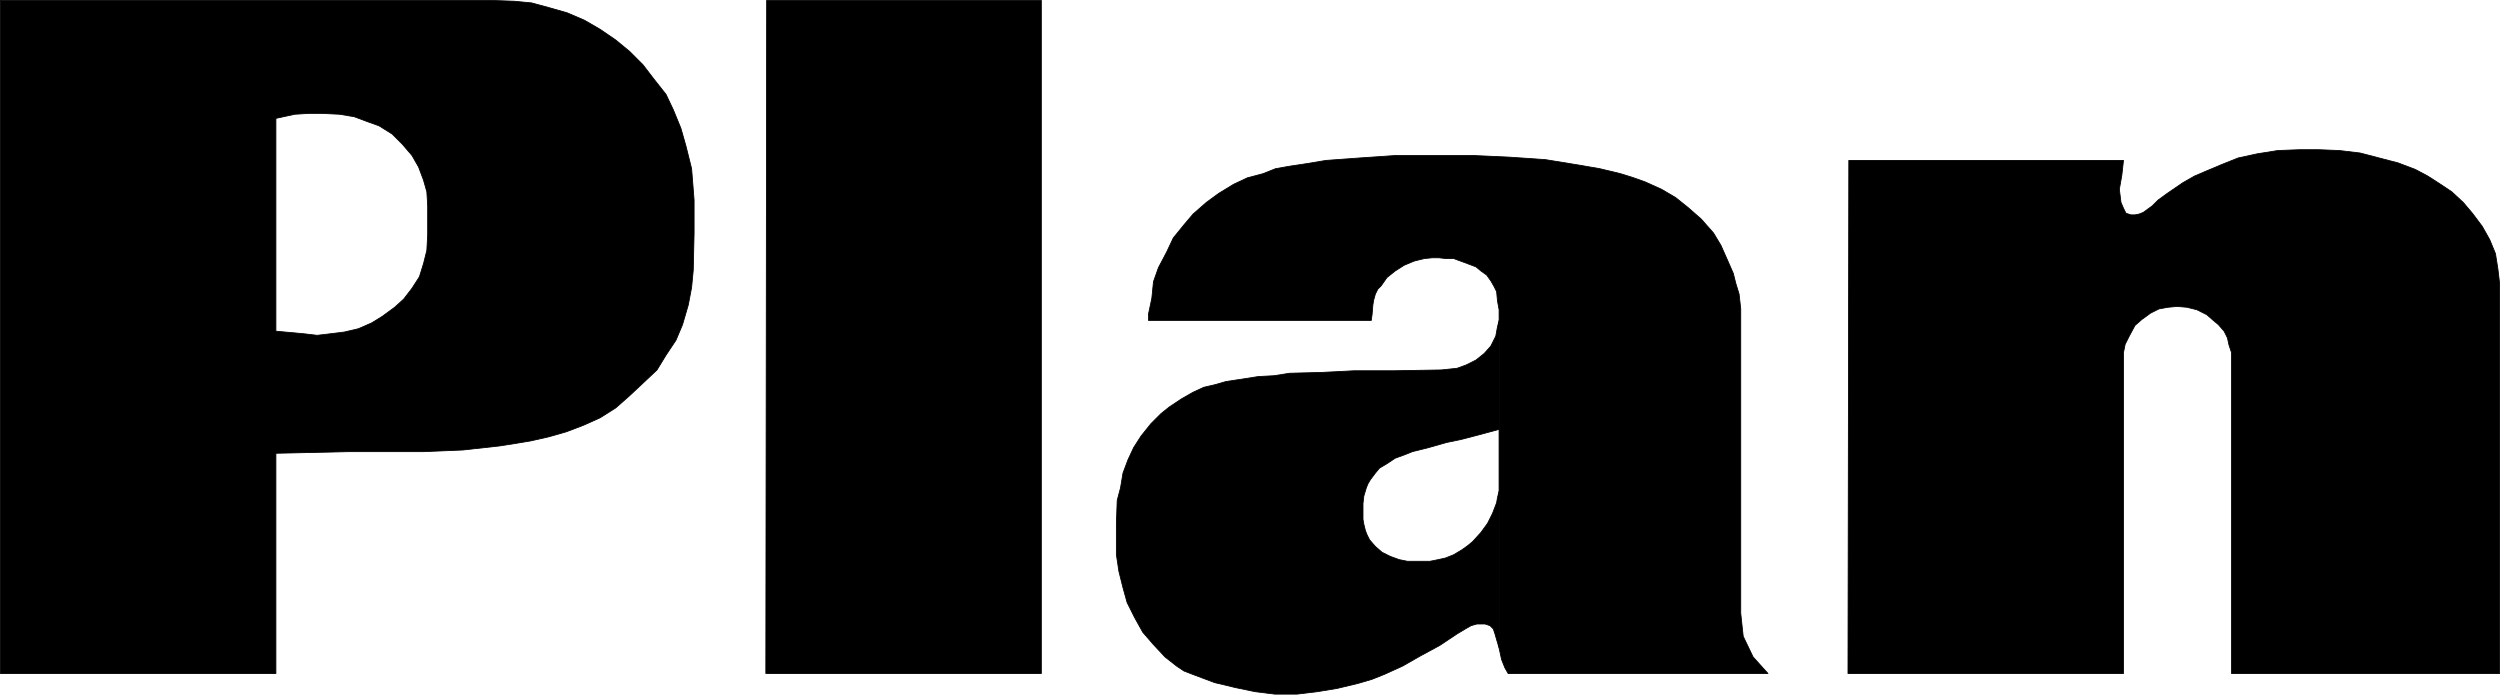 <?xml version="1.0" encoding="UTF-8" standalone="no"?>
<svg
   version="1.0"
   width="129.595mm"
   height="36.003mm"
   id="svg10"
   sodipodi:docname="Plan.wmf"
   xmlns:inkscape="http://www.inkscape.org/namespaces/inkscape"
   xmlns:sodipodi="http://sodipodi.sourceforge.net/DTD/sodipodi-0.dtd"
   xmlns="http://www.w3.org/2000/svg"
   xmlns:svg="http://www.w3.org/2000/svg">
  <sodipodi:namedview
     id="namedview10"
     pagecolor="#ffffff"
     bordercolor="#000000"
     borderopacity="0.25"
     inkscape:showpageshadow="2"
     inkscape:pageopacity="0.0"
     inkscape:pagecheckerboard="0"
     inkscape:deskcolor="#d1d1d1"
     inkscape:document-units="mm" />
  <defs
     id="defs1">
    <pattern
       id="WMFhbasepattern"
       patternUnits="userSpaceOnUse"
       width="6"
       height="6"
       x="0"
       y="0" />
  </defs>
  <path
     style="fill:#000000;fill-opacity:1;fill-rule:evenodd;stroke:none"
     d="M 54.055,131.955 V 88.805 64.887 23.191 l 3.717,-0.808 2.747,-0.162 h 2.586 l 3.394,0.162 2.909,0.485 2.586,0.97 2.262,0.808 2.586,1.616 1.939,1.939 1.939,2.263 1.293,2.263 0.97,2.586 0.646,2.263 0.162,2.747 v 2.747 2.909 l -0.162,3.071 -0.646,2.586 -0.808,2.586 -1.454,2.263 -1.616,2.101 -1.778,1.616 -2.424,1.778 -2.101,1.293 -2.586,1.131 -2.747,0.646 -2.586,0.323 -2.747,0.323 -2.747,-0.323 -5.333,-0.485 v 23.918 l 14.544,-0.323 h 14.544 l 7.595,-0.323 7.272,-0.808 3.07,-0.485 2.909,-0.485 3.555,-0.808 3.394,-0.97 3.394,-1.293 3.232,-1.454 3.07,-1.939 2.747,-2.424 2.586,-2.424 2.747,-2.586 1.778,-2.909 1.939,-2.909 1.293,-3.071 1.131,-3.879 0.646,-3.394 0.323,-3.394 0.162,-7.272 v -6.464 l -0.485,-6.141 -1.131,-4.525 -0.97,-3.394 -1.454,-3.555 -1.454,-3.071 -2.424,-3.071 -2.101,-2.747 -2.586,-2.586 -2.747,-2.263 -3.07,-2.101 -3.07,-1.778 -3.394,-1.454 -3.394,-0.97 -3.555,-0.97 -3.394,-0.323 -4.525,-0.162 H 0.081 V 131.955 H 54.055 Z"
     id="path1" />
  <path
     style="fill:none;stroke:#000000;stroke-width:0.162px;stroke-linecap:round;stroke-linejoin:round;stroke-miterlimit:4;stroke-dasharray:none;stroke-opacity:1"
     d="M 54.055,131.955 V 88.805 64.887 23.191 l 3.717,-0.808 2.747,-0.162 h 2.586 l 3.394,0.162 2.909,0.485 2.586,0.97 2.262,0.808 2.586,1.616 1.939,1.939 1.939,2.263 1.293,2.263 0.97,2.586 0.646,2.263 0.162,2.747 v 2.747 2.909 l -0.162,3.071 -0.646,2.586 -0.808,2.586 -1.454,2.263 -1.616,2.101 -1.778,1.616 -2.424,1.778 -2.101,1.293 -2.586,1.131 -2.747,0.646 -2.586,0.323 -2.747,0.323 -2.747,-0.323 -5.333,-0.485 v 23.918 l 14.544,-0.323 h 14.544 l 7.595,-0.323 7.272,-0.808 3.07,-0.485 2.909,-0.485 3.555,-0.808 3.394,-0.97 3.394,-1.293 3.232,-1.454 3.07,-1.939 2.747,-2.424 2.586,-2.424 2.747,-2.586 1.778,-2.909 1.939,-2.909 1.293,-3.071 1.131,-3.879 0.646,-3.394 0.323,-3.394 0.162,-7.272 v -6.464 l -0.485,-6.141 -1.131,-4.525 -0.97,-3.394 -1.454,-3.555 -1.454,-3.071 -2.424,-3.071 -2.101,-2.747 -2.586,-2.586 -2.747,-2.263 -3.07,-2.101 -3.07,-1.778 -3.394,-1.454 -3.394,-0.97 -3.555,-0.97 -3.394,-0.323 -4.525,-0.162 H 0.081 V 131.955 H 54.055 v 0"
     id="path2" />
  <path
     style="fill:#000000;fill-opacity:1;fill-rule:evenodd;stroke:none"
     d="m 150.045,131.955 0.162,-131.874 h 53.813 V 131.955 h -53.813 v 0 z"
     id="path3" />
  <path
     style="fill:none;stroke:#000000;stroke-width:0.162px;stroke-linecap:round;stroke-linejoin:round;stroke-miterlimit:4;stroke-dasharray:none;stroke-opacity:1"
     d="m 150.045,131.955 0.162,-131.874 h 53.813 V 131.955 h -53.813 v 0"
     id="path4" />
  <path
     style="fill:#000000;fill-opacity:1;fill-rule:evenodd;stroke:none"
     d="m 290.152,85.088 -3.717,0.97 -3.07,0.646 -3.394,0.97 -3.232,0.808 -1.616,0.646 -1.778,0.646 -1.454,0.97 -1.616,0.97 -0.808,0.97 -0.97,1.293 -0.485,0.808 -0.323,0.808 -0.485,1.616 -0.162,1.454 v 1.778 1.293 l 0.162,0.97 0.323,1.293 0.323,0.808 0.485,0.97 1.131,1.293 1.293,1.131 1.616,0.808 1.778,0.646 1.616,0.323 h 2.747 1.616 l 1.616,-0.323 1.454,-0.323 1.616,-0.646 1.616,-0.97 1.131,-0.808 0.97,-0.808 1.616,-1.778 1.293,-1.778 0.97,-1.939 0.808,-2.101 0.162,-0.97 0.323,-1.293 v 30.706 l -0.485,-1.616 -0.323,-1.131 -0.323,-0.97 -0.646,-0.646 -0.97,-0.323 h -1.616 l -1.131,0.323 -1.131,0.646 -1.616,0.97 -3.394,2.263 -3.878,2.101 -3.394,1.939 -3.555,1.616 -2.424,0.97 -2.747,0.808 -4.04,0.97 -3.878,0.646 -4.04,0.485 h -4.363 l -3.878,-0.485 -3.878,-0.808 -4.04,-0.97 -3.878,-1.454 -2.101,-0.808 -1.454,-0.97 -2.262,-1.778 -2.262,-2.424 -2.101,-2.424 -1.616,-2.909 -1.454,-2.909 -0.808,-2.909 -0.808,-3.232 -0.485,-3.232 v -3.232 -2.909 l 0.162,-4.525 0.646,-2.424 0.485,-2.909 0.97,-2.586 1.131,-2.424 1.454,-2.263 1.939,-2.424 1.939,-1.939 1.616,-1.293 2.424,-1.616 2.262,-1.293 2.101,-0.97 2.101,-0.485 2.262,-0.646 3.232,-0.485 3.07,-0.485 3.07,-0.162 3.07,-0.485 6.302,-0.162 6.302,-0.323 h 7.757 l 9.373,-0.162 3.07,-0.323 1.778,-0.646 1.939,-0.97 1.616,-1.293 1.293,-1.454 0.97,-1.939 0.323,-1.778 0.323,-1.293 v 21.333 z"
     id="path5" />
  <path
     style="fill:none;stroke:#000000;stroke-width:0.162px;stroke-linecap:round;stroke-linejoin:round;stroke-miterlimit:4;stroke-dasharray:none;stroke-opacity:1"
     d="m 290.152,85.088 -3.717,0.97 -3.07,0.646 -3.394,0.97 -3.232,0.808 -1.616,0.646 -1.778,0.646 -1.454,0.97 -1.616,0.97 -0.808,0.97 -0.97,1.293 -0.485,0.808 -0.323,0.808 -0.485,1.616 -0.162,1.454 v 1.778 1.293 l 0.162,0.97 0.323,1.293 0.323,0.808 0.485,0.97 1.131,1.293 1.293,1.131 1.616,0.808 1.778,0.646 1.616,0.323 h 2.747 1.616 l 1.616,-0.323 1.454,-0.323 1.616,-0.646 1.616,-0.97 1.131,-0.808 0.97,-0.808 1.616,-1.778 1.293,-1.778 0.97,-1.939 0.808,-2.101 0.162,-0.97 0.323,-1.293 v 30.706 l -0.485,-1.616 -0.323,-1.131 -0.323,-0.97 -0.646,-0.646 -0.97,-0.323 h -1.616 l -1.131,0.323 -1.131,0.646 -1.616,0.97 -3.394,2.263 -3.878,2.101 -3.394,1.939 -3.555,1.616 -2.424,0.97 -2.747,0.808 -4.04,0.97 -3.878,0.646 -4.04,0.485 h -4.363 l -3.878,-0.485 -3.878,-0.808 -4.04,-0.97 -3.878,-1.454 -2.101,-0.808 -1.454,-0.97 -2.262,-1.778 -2.262,-2.424 -2.101,-2.424 -1.616,-2.909 -1.454,-2.909 -0.808,-2.909 -0.808,-3.232 -0.485,-3.232 v -3.232 -2.909 l 0.162,-4.525 0.646,-2.424 0.485,-2.909 0.97,-2.586 1.131,-2.424 1.454,-2.263 1.939,-2.424 1.939,-1.939 1.616,-1.293 2.424,-1.616 2.262,-1.293 2.101,-0.97 2.101,-0.485 2.262,-0.646 3.232,-0.485 3.07,-0.485 3.07,-0.162 3.07,-0.485 6.302,-0.162 6.302,-0.323 h 7.757 l 9.373,-0.162 3.07,-0.323 1.778,-0.646 1.939,-0.97 1.616,-1.293 1.293,-1.454 0.97,-1.939 0.323,-1.778 0.323,-1.293 v 21.333 l -3.555,0.97 v 0"
     id="path6" />
  <path
     style="fill:#000000;fill-opacity:1;fill-rule:evenodd;stroke:none"
     d="m 293.708,62.624 v -1.939 l -0.323,-1.778 -0.162,-1.778 -0.485,-0.97 -0.646,-1.131 -0.808,-1.131 -1.131,-0.808 -0.97,-0.808 -1.293,-0.485 -1.293,-0.485 -1.778,-0.646 h -1.454 l -1.454,-0.162 h -1.293 l -1.616,0.162 -1.939,0.485 -1.939,0.808 -1.778,1.131 -1.616,1.293 -1.131,1.616 -0.646,0.646 -0.485,0.97 -0.323,1.131 -0.162,0.97 -0.162,1.939 -0.162,1.131 h -43.632 v -1.293 l 0.646,-3.071 0.323,-3.232 0.97,-2.747 1.616,-3.071 1.293,-2.747 2.101,-2.586 1.778,-2.101 2.586,-2.263 2.424,-1.778 2.909,-1.778 2.747,-1.293 3.07,-0.808 2.424,-0.97 2.747,-0.485 3.232,-0.485 3.878,-0.646 6.626,-0.485 7.11,-0.485 h 15.029 l 7.11,0.323 7.11,0.485 6.949,1.131 3.717,0.646 4.04,0.97 2.586,0.808 2.262,0.808 3.232,1.454 2.747,1.616 2.424,1.939 2.586,2.263 2.424,2.747 1.454,2.424 1.293,2.909 1.131,2.586 0.485,1.939 0.646,2.101 0.323,2.909 v 6.141 53.493 l 0.485,4.525 1.939,4.04 2.909,3.232 h -50.904 l -0.646,-1.131 -0.646,-1.616 -0.485,-2.263 v -31.514 -10.343 -22.302 0 z"
     id="path7" />
  <path
     style="fill:none;stroke:#000000;stroke-width:0.162px;stroke-linecap:round;stroke-linejoin:round;stroke-miterlimit:4;stroke-dasharray:none;stroke-opacity:1"
     d="m 293.708,62.624 v -1.939 l -0.323,-1.778 -0.162,-1.778 -0.485,-0.97 -0.646,-1.131 -0.808,-1.131 -1.131,-0.808 -0.97,-0.808 -1.293,-0.485 -1.293,-0.485 -1.778,-0.646 h -1.454 l -1.454,-0.162 h -1.293 l -1.616,0.162 -1.939,0.485 -1.939,0.808 -1.778,1.131 -1.616,1.293 -1.131,1.616 -0.646,0.646 -0.485,0.97 -0.323,1.131 -0.162,0.97 -0.162,1.939 -0.162,1.131 h -43.632 v -1.293 l 0.646,-3.071 0.323,-3.232 0.97,-2.747 1.616,-3.071 1.293,-2.747 2.101,-2.586 1.778,-2.101 2.586,-2.263 2.424,-1.778 2.909,-1.778 2.747,-1.293 3.07,-0.808 2.424,-0.97 2.747,-0.485 3.232,-0.485 3.878,-0.646 6.626,-0.485 7.11,-0.485 h 15.029 l 7.11,0.323 7.11,0.485 6.949,1.131 3.717,0.646 4.04,0.97 2.586,0.808 2.262,0.808 3.232,1.454 2.747,1.616 2.424,1.939 2.586,2.263 2.424,2.747 1.454,2.424 1.293,2.909 1.131,2.586 0.485,1.939 0.646,2.101 0.323,2.909 v 6.141 53.493 l 0.485,4.525 1.939,4.04 2.909,3.232 h -50.904 l -0.646,-1.131 -0.646,-1.616 -0.485,-2.263 v -31.514 -10.343 -22.302 0"
     id="path8" />
  <path
     style="fill:#000000;fill-opacity:1;fill-rule:evenodd;stroke:none"
     d="m 416.039,31.433 -0.323,2.909 -0.485,2.747 0.323,2.586 0.485,1.131 0.485,0.97 0.97,0.323 h 0.808 l 0.808,-0.162 0.808,-0.323 1.778,-1.293 1.131,-1.131 1.778,-1.293 3.07,-2.101 2.262,-1.293 2.262,-0.97 3.07,-1.293 3.232,-1.293 3.717,-0.808 4.04,-0.646 4.202,-0.162 h 3.878 l 4.04,0.162 4.04,0.485 3.717,0.97 3.717,0.97 3.394,1.293 2.424,1.293 2.262,1.454 2.424,1.616 2.262,2.101 1.778,2.101 1.939,2.586 1.454,2.586 1.131,2.747 0.485,3.071 0.323,2.747 v 5.818 70.624 H 437.208 V 69.088 l -0.485,-1.454 -0.323,-1.454 -0.646,-1.293 -1.131,-1.293 -0.97,-0.808 -1.293,-1.131 -1.939,-0.97 -1.939,-0.485 -1.939,-0.162 -1.778,0.162 -1.778,0.323 -1.616,0.808 -1.778,1.293 -1.293,1.131 -1.131,2.101 -0.808,1.616 -0.323,1.616 v 62.866 h -53.974 l 0.162,-100.522 z"
     id="path9" />
  <path
     style="fill:none;stroke:#000000;stroke-width:0.162px;stroke-linecap:round;stroke-linejoin:round;stroke-miterlimit:4;stroke-dasharray:none;stroke-opacity:1"
     d="m 416.039,31.433 -0.323,2.909 -0.485,2.747 0.323,2.586 0.485,1.131 0.485,0.97 0.97,0.323 h 0.808 l 0.808,-0.162 0.808,-0.323 1.778,-1.293 1.131,-1.131 1.778,-1.293 3.07,-2.101 2.262,-1.293 2.262,-0.97 3.07,-1.293 3.232,-1.293 3.717,-0.808 4.04,-0.646 4.202,-0.162 h 3.878 l 4.04,0.162 4.04,0.485 3.717,0.97 3.717,0.97 3.394,1.293 2.424,1.293 2.262,1.454 2.424,1.616 2.262,2.101 1.778,2.101 1.939,2.586 1.454,2.586 1.131,2.747 0.485,3.071 0.323,2.747 v 5.818 70.624 H 437.208 V 69.088 l -0.485,-1.454 -0.323,-1.454 -0.646,-1.293 -1.131,-1.293 -0.97,-0.808 -1.293,-1.131 -1.939,-0.97 -1.939,-0.485 -1.939,-0.162 -1.778,0.162 -1.778,0.323 -1.616,0.808 -1.778,1.293 -1.293,1.131 -1.131,2.101 -0.808,1.616 -0.323,1.616 v 62.866 h -53.974 l 0.162,-100.522 h 53.813 v 0"
     id="path10" />
</svg>

